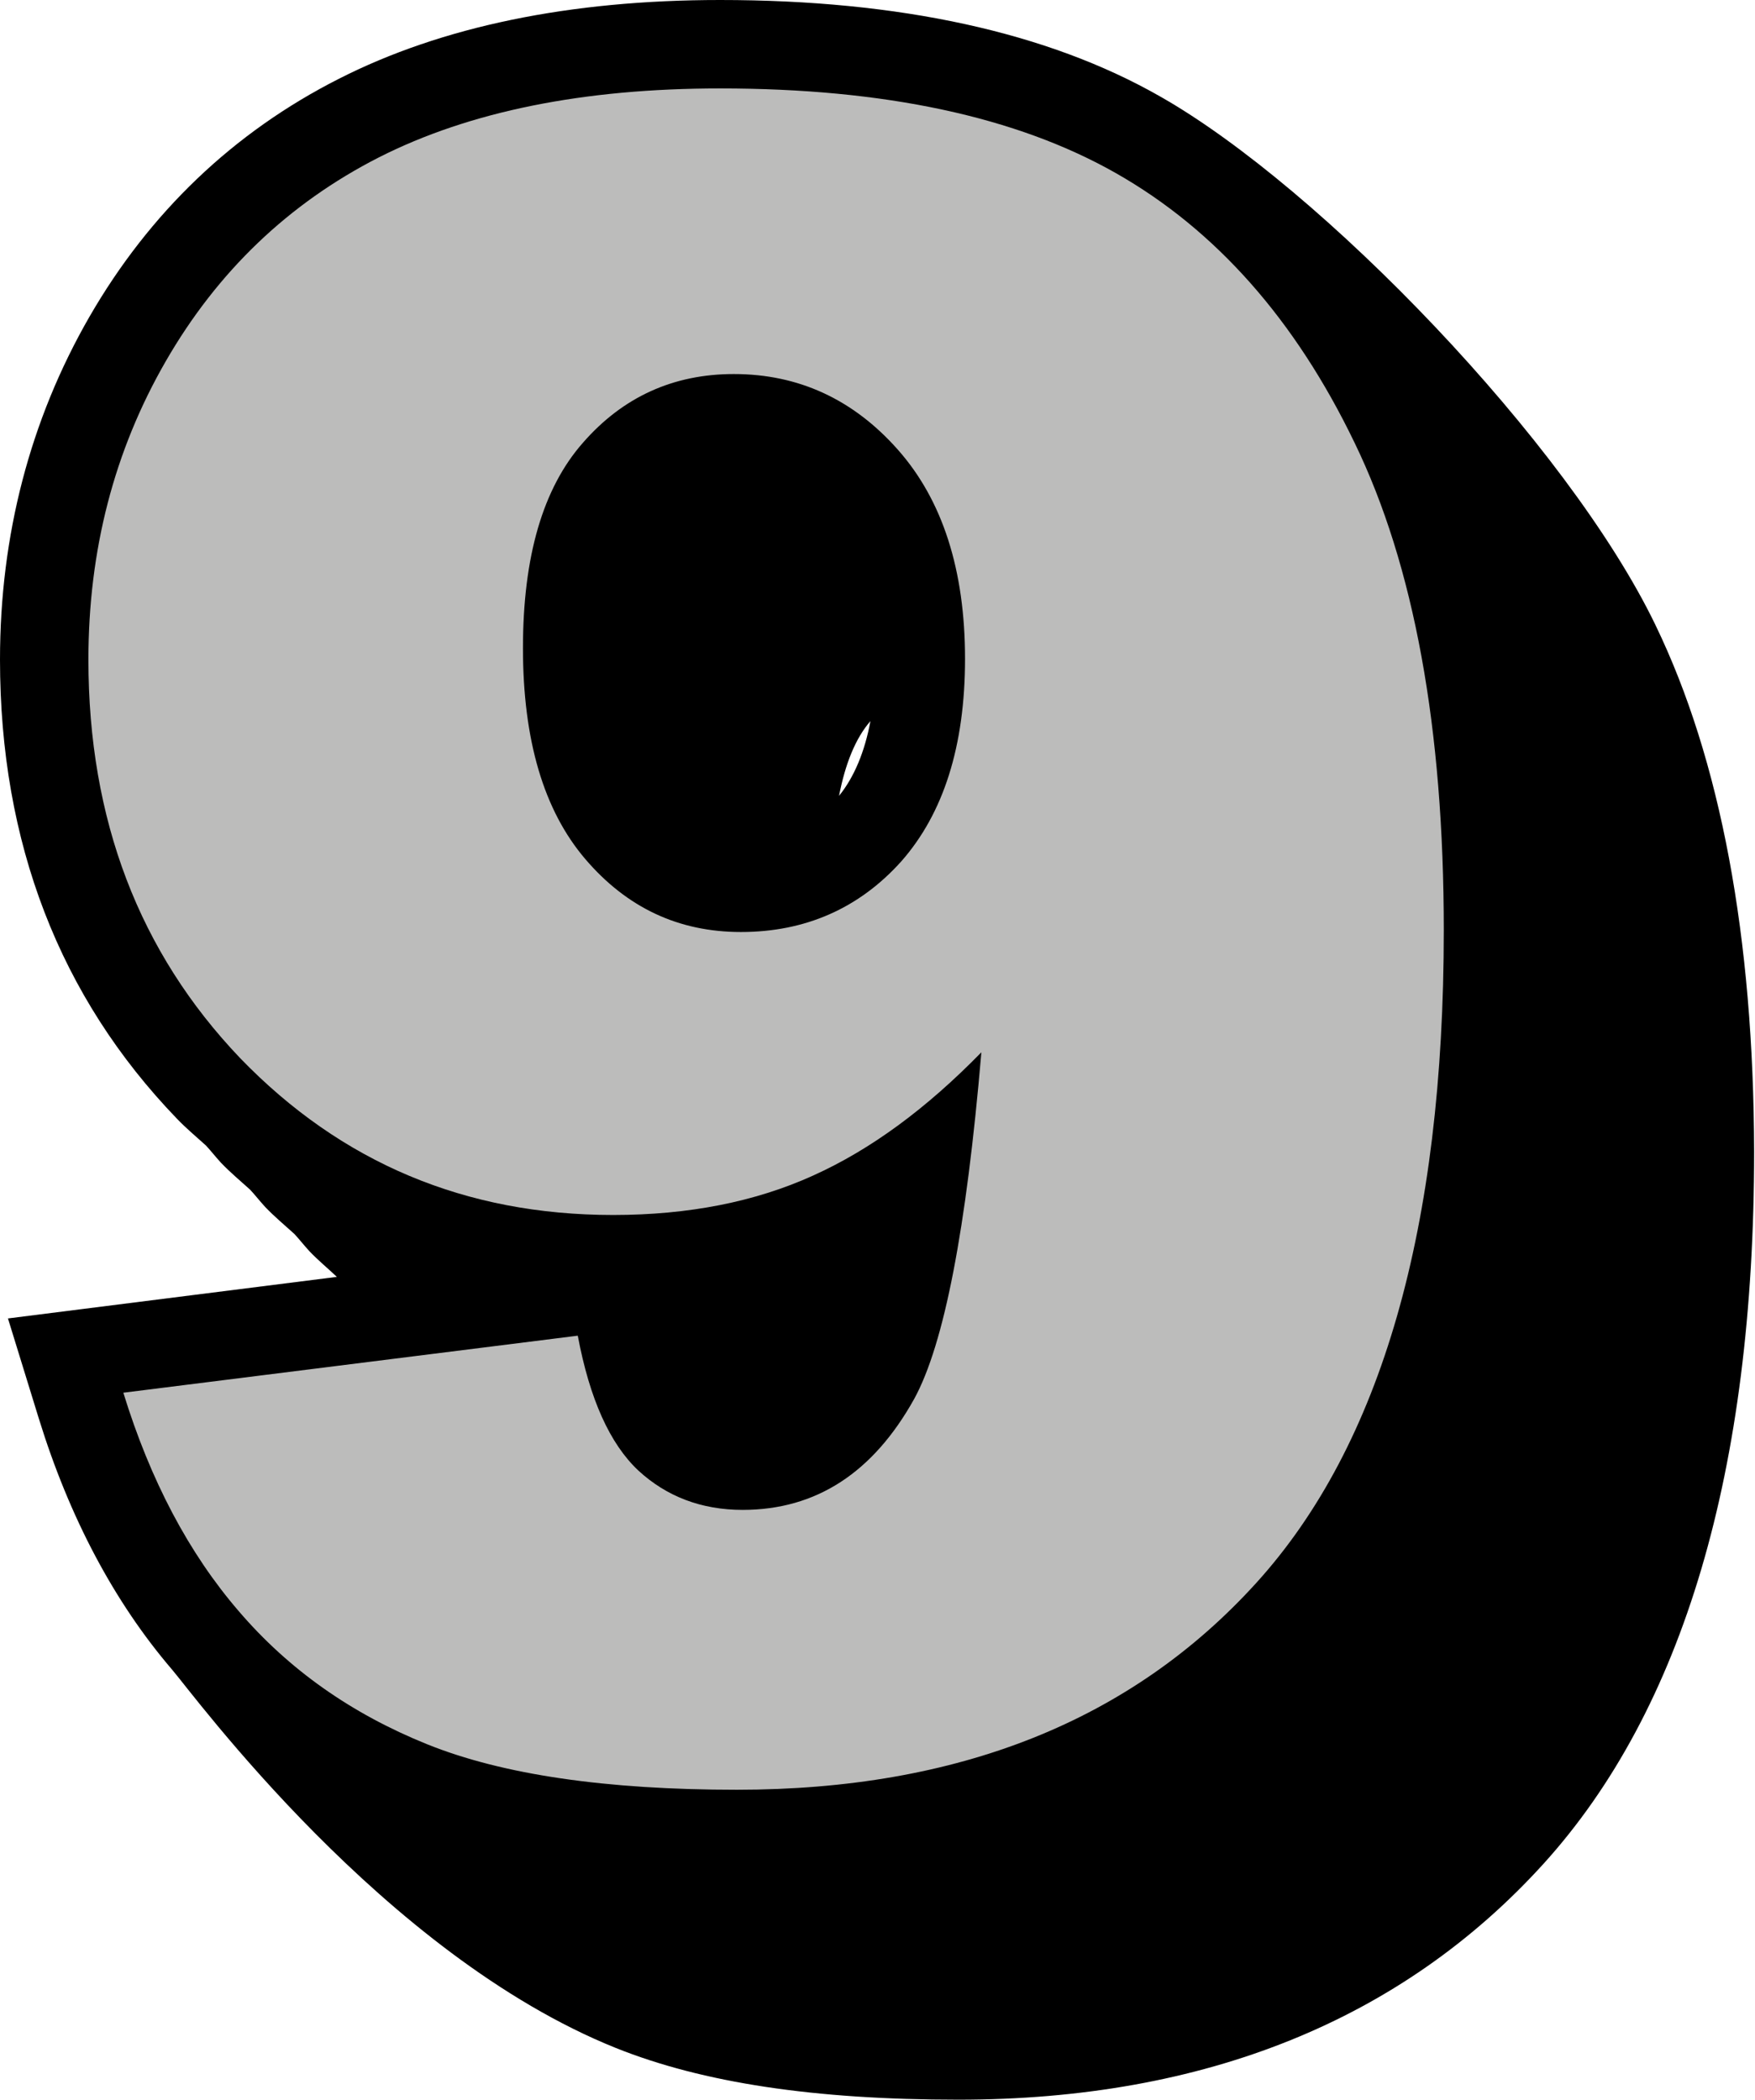 <?xml version="1.0" encoding="UTF-8" standalone="no"?><svg xmlns="http://www.w3.org/2000/svg" xmlns:xlink="http://www.w3.org/1999/xlink" fill="#000000" height="47.5" preserveAspectRatio="xMidYMid meet" version="1" viewBox="0.0 0.0 39.7 47.5" width="39.7" zoomAndPan="magnify"><g><g id="change1_1"><path d="M37.45,14.14c-1.98-4.11-7.59-9.91-11.21-11.96C23.7,0.73,20.35,0,16.29,0c-3.4,0-6.3,0.6-8.62,1.78 C5.28,2.99,3.38,4.81,2.02,7.17C0.68,9.5,0,12.11,0,14.92c0,4.14,1.35,7.63,4,10.38c0.21,0.22,0.44,0.41,0.66,0.61 C4.78,26.04,4.88,26.17,5,26.3c0.21,0.22,0.44,0.41,0.66,0.61C5.78,27.04,5.88,27.17,6,27.3c0.21,0.22,0.44,0.41,0.66,0.61 C6.78,28.04,6.88,28.17,7,28.3c0.2,0.21,0.41,0.38,0.62,0.58l-7.44,0.94l0.7,2.27c0.69,2.23,1.7,4.14,3.01,5.67 c0.5,0.58,4.79,6.45,10.04,8.56c1.97,0.79,4.5,1.17,7.75,1.17c5.57,0,10.03-1.8,13.24-5.34c3.16-3.49,4.76-8.9,4.76-16.1 C39.67,21.19,38.92,17.18,37.45,14.14z M18.98,18c0.14-0.72,0.37-1.3,0.71-1.69c0,0,0,0,0,0C19.56,17.01,19.32,17.58,18.98,18z"/></g><g id="change2_1"><path d="M2.79,31.5l10.28-1.29c0.27,1.44,0.73,2.45,1.37,3.05c0.64,0.59,1.43,0.89,2.36,0.89 c1.66,0,2.95-0.84,3.88-2.51c0.68-1.24,1.18-3.85,1.52-7.84c-1.24,1.27-2.5,2.2-3.81,2.79c-1.3,0.59-2.81,0.89-4.52,0.89 c-3.34,0-6.15-1.18-8.44-3.55C3.15,21.54,2,18.54,2,14.92c0-2.47,0.58-4.72,1.75-6.75C4.92,6.14,6.53,4.6,8.57,3.56 C10.62,2.52,13.2,2,16.29,2c3.72,0,6.71,0.64,8.96,1.92c2.25,1.28,4.05,3.31,5.39,6.09c1.35,2.78,2.02,6.46,2.02,11.03 c0,6.72-1.41,11.64-4.24,14.76c-2.83,3.12-6.74,4.68-11.75,4.68c-2.96,0-5.3-0.34-7.01-1.03c-1.71-0.69-3.13-1.69-4.26-3.01 C4.27,35.13,3.4,33.48,2.79,31.5z M21.83,14.9c0-2.01-0.51-3.59-1.52-4.73c-1.01-1.14-2.25-1.71-3.71-1.71 c-1.37,0-2.51,0.52-3.41,1.55c-0.91,1.03-1.36,2.58-1.36,4.65c0,2.08,0.47,3.67,1.41,4.77c0.94,1.1,2.11,1.65,3.52,1.65 c1.45,0,2.67-0.53,3.63-1.6C21.34,18.4,21.83,16.88,21.83,14.9z" fill="#bcbcbb"/></g></g></svg>